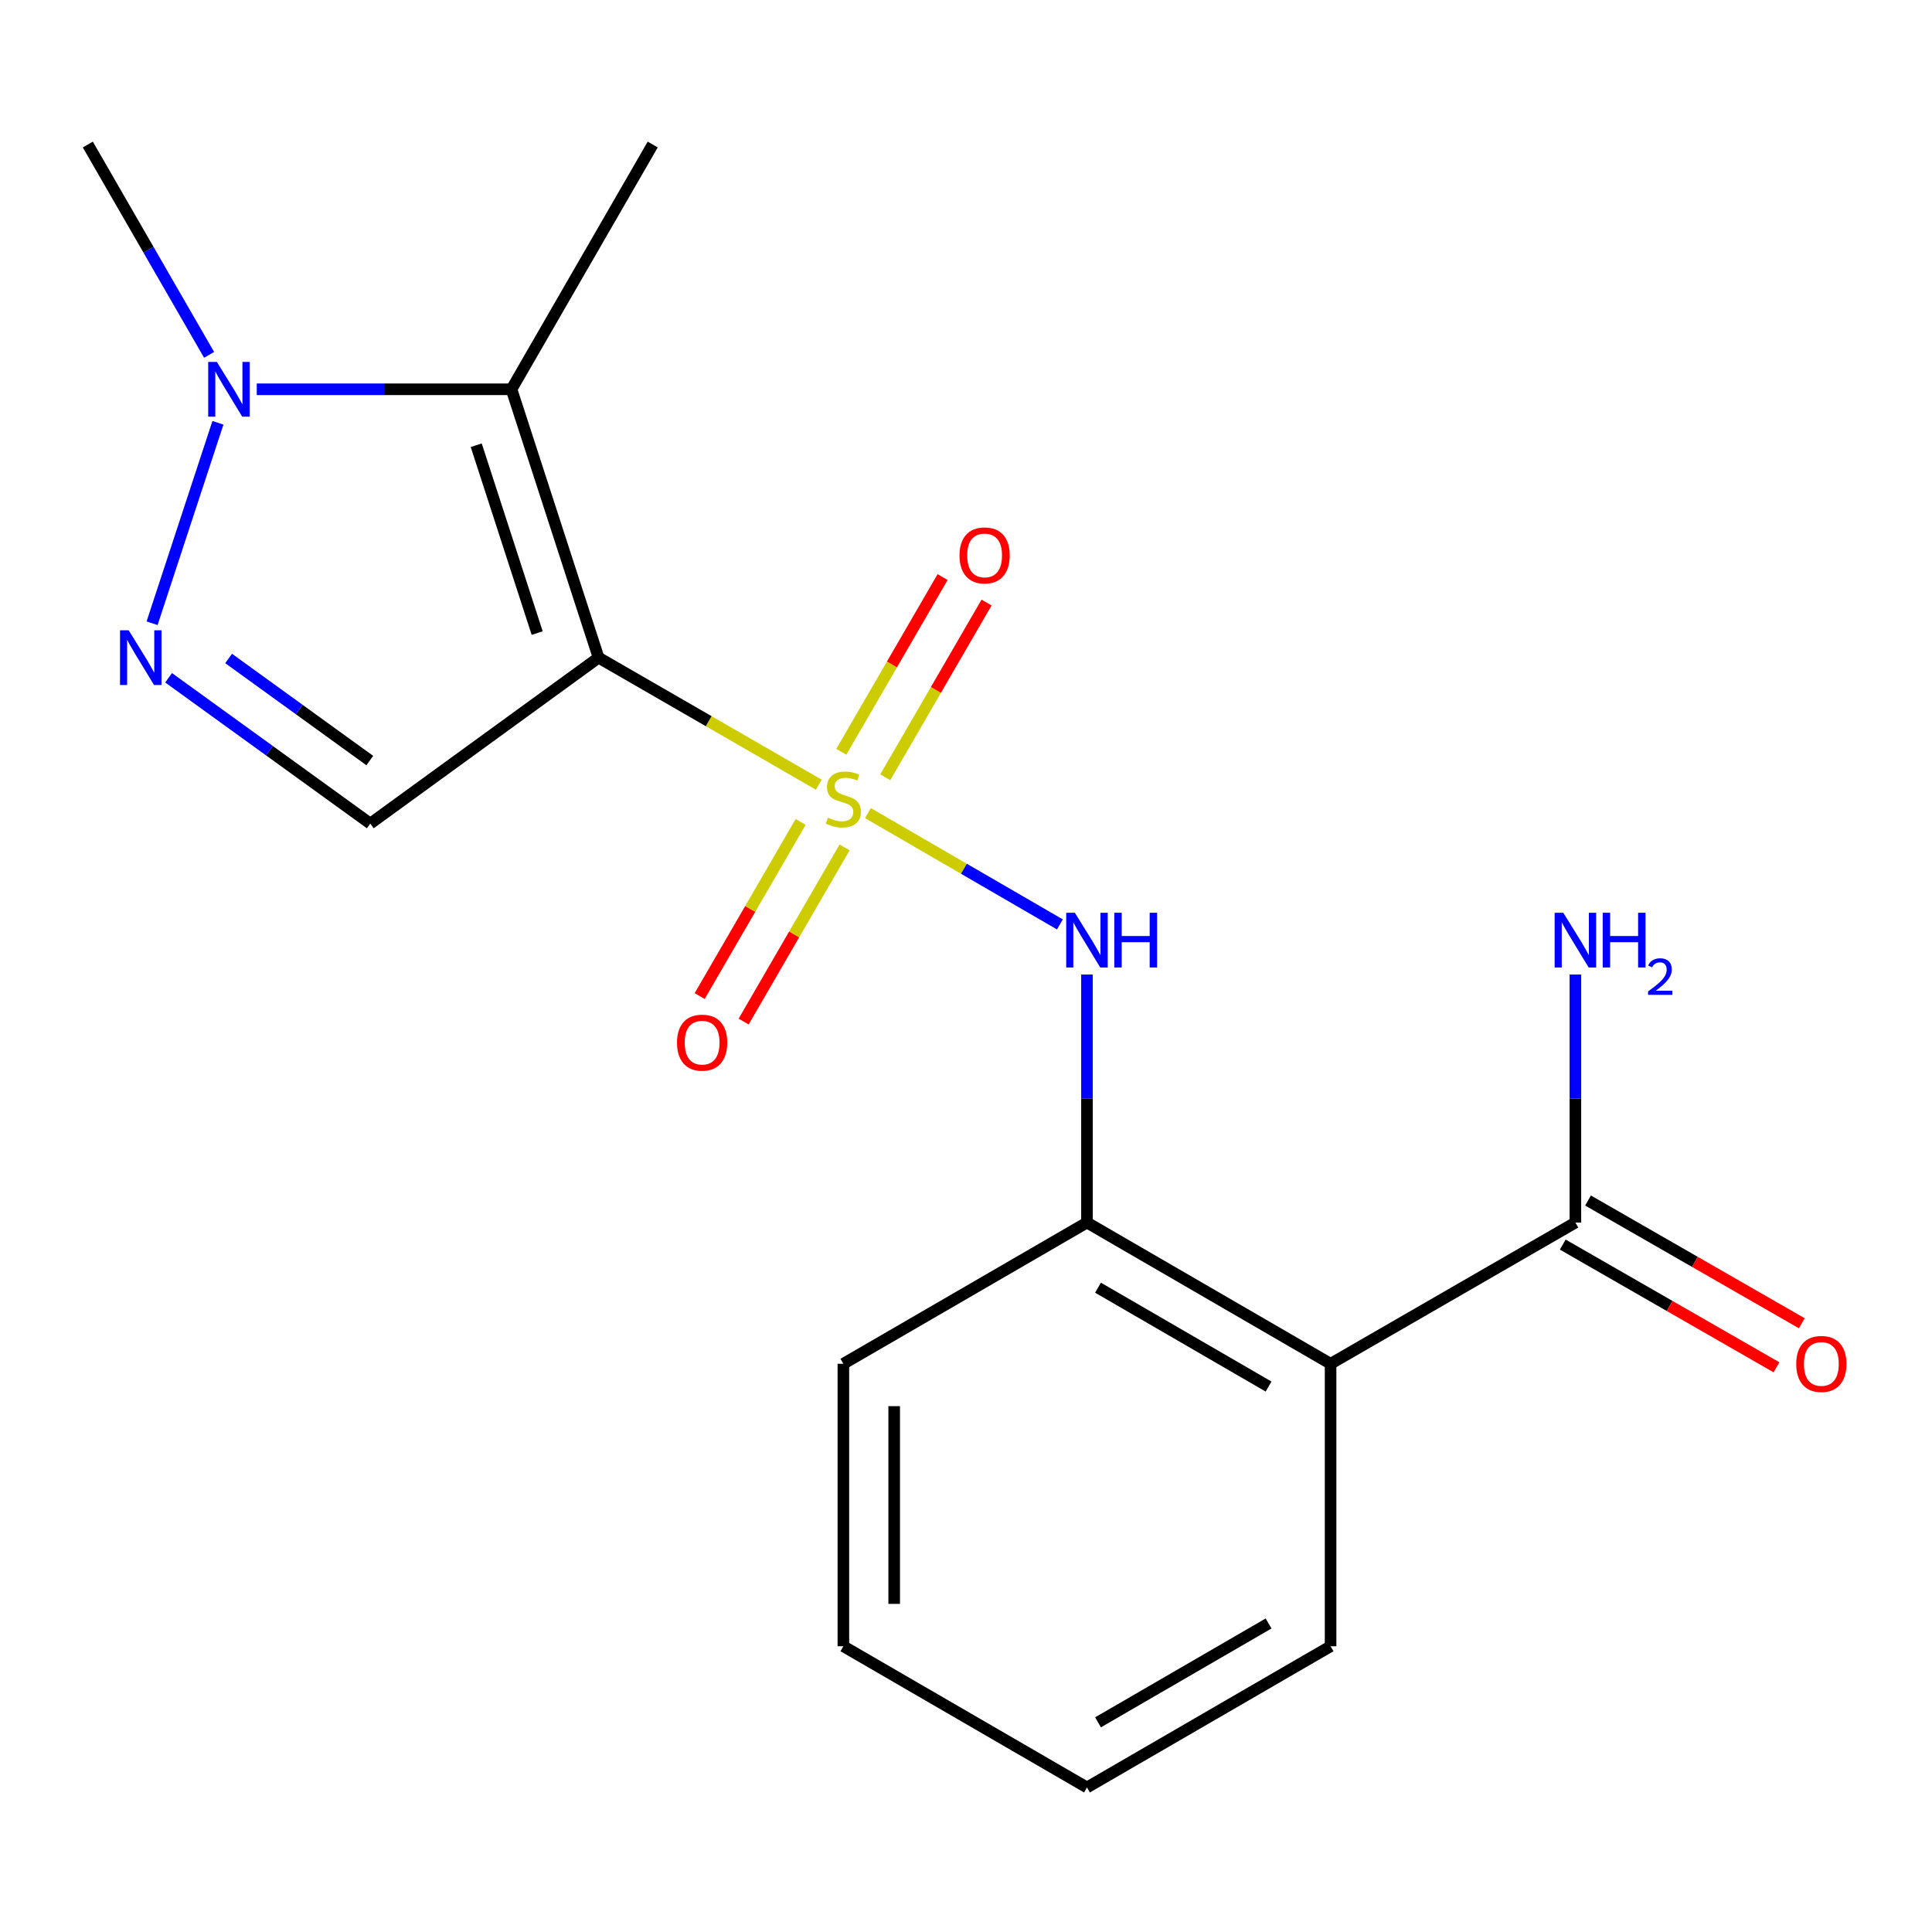 <?xml version='1.0' encoding='iso-8859-1'?>
<svg version='1.1' baseProfile='full'
              xmlns='http://www.w3.org/2000/svg'
                      xmlns:rdkit='http://www.rdkit.org/xml'
                      xmlns:xlink='http://www.w3.org/1999/xlink'
                  xml:space='preserve'
width='1000px' height='1000px' viewBox='0 0 1000 1000'>
<!-- END OF HEADER -->
<rect style='opacity:1.0;fill:#FFFFFF;stroke:none' width='1000' height='1000' x='0' y='0'> </rect>
<path class='bond-0' d='M 423.792,406.148 L 366.805,373.275' style='fill:none;fill-rule:evenodd;stroke:#CCCC00;stroke-width:6px;stroke-linecap:butt;stroke-linejoin:miter;stroke-opacity:1' />
<path class='bond-0' d='M 366.805,373.275 L 309.819,340.403' style='fill:none;fill-rule:evenodd;stroke:#000000;stroke-width:6px;stroke-linecap:butt;stroke-linejoin:miter;stroke-opacity:1' />
<path class='bond-5' d='M 449.253,420.873 L 498.924,449.674' style='fill:none;fill-rule:evenodd;stroke:#CCCC00;stroke-width:6px;stroke-linecap:butt;stroke-linejoin:miter;stroke-opacity:1' />
<path class='bond-5' d='M 498.924,449.674 L 548.596,478.476' style='fill:none;fill-rule:evenodd;stroke:#0000FF;stroke-width:6px;stroke-linecap:butt;stroke-linejoin:miter;stroke-opacity:1' />
<path class='bond-9' d='M 414.414,425.424 L 388.283,470.497' style='fill:none;fill-rule:evenodd;stroke:#CCCC00;stroke-width:6px;stroke-linecap:butt;stroke-linejoin:miter;stroke-opacity:1' />
<path class='bond-9' d='M 388.283,470.497 L 362.151,515.569' style='fill:none;fill-rule:evenodd;stroke:#FF0000;stroke-width:6px;stroke-linecap:butt;stroke-linejoin:miter;stroke-opacity:1' />
<path class='bond-9' d='M 437.165,438.614 L 411.033,483.687' style='fill:none;fill-rule:evenodd;stroke:#CCCC00;stroke-width:6px;stroke-linecap:butt;stroke-linejoin:miter;stroke-opacity:1' />
<path class='bond-9' d='M 411.033,483.687 L 384.902,528.759' style='fill:none;fill-rule:evenodd;stroke:#FF0000;stroke-width:6px;stroke-linecap:butt;stroke-linejoin:miter;stroke-opacity:1' />
<path class='bond-10' d='M 458.204,402.327 L 484.422,357.105' style='fill:none;fill-rule:evenodd;stroke:#CCCC00;stroke-width:6px;stroke-linecap:butt;stroke-linejoin:miter;stroke-opacity:1' />
<path class='bond-10' d='M 484.422,357.105 L 510.64,311.884' style='fill:none;fill-rule:evenodd;stroke:#FF0000;stroke-width:6px;stroke-linecap:butt;stroke-linejoin:miter;stroke-opacity:1' />
<path class='bond-10' d='M 435.453,389.136 L 461.671,343.915' style='fill:none;fill-rule:evenodd;stroke:#CCCC00;stroke-width:6px;stroke-linecap:butt;stroke-linejoin:miter;stroke-opacity:1' />
<path class='bond-10' d='M 461.671,343.915 L 487.889,298.694' style='fill:none;fill-rule:evenodd;stroke:#FF0000;stroke-width:6px;stroke-linecap:butt;stroke-linejoin:miter;stroke-opacity:1' />
<path class='bond-1' d='M 309.819,340.403 L 264.747,201.493' style='fill:none;fill-rule:evenodd;stroke:#000000;stroke-width:6px;stroke-linecap:butt;stroke-linejoin:miter;stroke-opacity:1' />
<path class='bond-1' d='M 278.044,327.682 L 246.494,230.445' style='fill:none;fill-rule:evenodd;stroke:#000000;stroke-width:6px;stroke-linecap:butt;stroke-linejoin:miter;stroke-opacity:1' />
<path class='bond-2' d='M 309.819,340.403 L 191.655,426.294' style='fill:none;fill-rule:evenodd;stroke:#000000;stroke-width:6px;stroke-linecap:butt;stroke-linejoin:miter;stroke-opacity:1' />
<path class='bond-4' d='M 264.747,201.493 L 198.824,201.493' style='fill:none;fill-rule:evenodd;stroke:#000000;stroke-width:6px;stroke-linecap:butt;stroke-linejoin:miter;stroke-opacity:1' />
<path class='bond-4' d='M 198.824,201.493 L 132.9,201.493' style='fill:none;fill-rule:evenodd;stroke:#0000FF;stroke-width:6px;stroke-linecap:butt;stroke-linejoin:miter;stroke-opacity:1' />
<path class='bond-13' d='M 264.747,201.493 L 337.84,74.811' style='fill:none;fill-rule:evenodd;stroke:#000000;stroke-width:6px;stroke-linecap:butt;stroke-linejoin:miter;stroke-opacity:1' />
<path class='bond-3' d='M 191.655,426.294 L 139.461,388.556' style='fill:none;fill-rule:evenodd;stroke:#000000;stroke-width:6px;stroke-linecap:butt;stroke-linejoin:miter;stroke-opacity:1' />
<path class='bond-3' d='M 139.461,388.556 L 87.267,350.818' style='fill:none;fill-rule:evenodd;stroke:#0000FF;stroke-width:6px;stroke-linecap:butt;stroke-linejoin:miter;stroke-opacity:1' />
<path class='bond-3' d='M 191.405,393.662 L 154.869,367.245' style='fill:none;fill-rule:evenodd;stroke:#000000;stroke-width:6px;stroke-linecap:butt;stroke-linejoin:miter;stroke-opacity:1' />
<path class='bond-3' d='M 154.869,367.245 L 118.334,340.829' style='fill:none;fill-rule:evenodd;stroke:#0000FF;stroke-width:6px;stroke-linecap:butt;stroke-linejoin:miter;stroke-opacity:1' />
<path class='bond-19' d='M 78.716,322.587 L 112.804,218.839' style='fill:none;fill-rule:evenodd;stroke:#0000FF;stroke-width:6px;stroke-linecap:butt;stroke-linejoin:miter;stroke-opacity:1' />
<path class='bond-15' d='M 108.23,183.677 L 76.842,129.244' style='fill:none;fill-rule:evenodd;stroke:#0000FF;stroke-width:6px;stroke-linecap:butt;stroke-linejoin:miter;stroke-opacity:1' />
<path class='bond-15' d='M 76.842,129.244 L 45.455,74.811' style='fill:none;fill-rule:evenodd;stroke:#000000;stroke-width:6px;stroke-linecap:butt;stroke-linejoin:miter;stroke-opacity:1' />
<path class='bond-7' d='M 562.612,504.417 L 562.612,568.603' style='fill:none;fill-rule:evenodd;stroke:#0000FF;stroke-width:6px;stroke-linecap:butt;stroke-linejoin:miter;stroke-opacity:1' />
<path class='bond-7' d='M 562.612,568.603 L 562.612,632.788' style='fill:none;fill-rule:evenodd;stroke:#000000;stroke-width:6px;stroke-linecap:butt;stroke-linejoin:miter;stroke-opacity:1' />
<path class='bond-6' d='M 688.709,705.896 L 562.612,632.788' style='fill:none;fill-rule:evenodd;stroke:#000000;stroke-width:6px;stroke-linecap:butt;stroke-linejoin:miter;stroke-opacity:1' />
<path class='bond-6' d='M 656.604,717.68 L 568.336,666.505' style='fill:none;fill-rule:evenodd;stroke:#000000;stroke-width:6px;stroke-linecap:butt;stroke-linejoin:miter;stroke-opacity:1' />
<path class='bond-8' d='M 688.709,705.896 L 815.42,632.788' style='fill:none;fill-rule:evenodd;stroke:#000000;stroke-width:6px;stroke-linecap:butt;stroke-linejoin:miter;stroke-opacity:1' />
<path class='bond-14' d='M 688.709,705.896 L 688.709,852.096' style='fill:none;fill-rule:evenodd;stroke:#000000;stroke-width:6px;stroke-linecap:butt;stroke-linejoin:miter;stroke-opacity:1' />
<path class='bond-16' d='M 562.612,632.788 L 436.529,705.896' style='fill:none;fill-rule:evenodd;stroke:#000000;stroke-width:6px;stroke-linecap:butt;stroke-linejoin:miter;stroke-opacity:1' />
<path class='bond-11' d='M 808.872,644.191 L 864.191,675.958' style='fill:none;fill-rule:evenodd;stroke:#000000;stroke-width:6px;stroke-linecap:butt;stroke-linejoin:miter;stroke-opacity:1' />
<path class='bond-11' d='M 864.191,675.958 L 919.511,707.725' style='fill:none;fill-rule:evenodd;stroke:#FF0000;stroke-width:6px;stroke-linecap:butt;stroke-linejoin:miter;stroke-opacity:1' />
<path class='bond-11' d='M 821.967,621.386 L 877.287,653.153' style='fill:none;fill-rule:evenodd;stroke:#000000;stroke-width:6px;stroke-linecap:butt;stroke-linejoin:miter;stroke-opacity:1' />
<path class='bond-11' d='M 877.287,653.153 L 932.607,684.92' style='fill:none;fill-rule:evenodd;stroke:#FF0000;stroke-width:6px;stroke-linecap:butt;stroke-linejoin:miter;stroke-opacity:1' />
<path class='bond-12' d='M 815.42,632.788 L 815.42,568.603' style='fill:none;fill-rule:evenodd;stroke:#000000;stroke-width:6px;stroke-linecap:butt;stroke-linejoin:miter;stroke-opacity:1' />
<path class='bond-12' d='M 815.42,568.603 L 815.42,504.417' style='fill:none;fill-rule:evenodd;stroke:#0000FF;stroke-width:6px;stroke-linecap:butt;stroke-linejoin:miter;stroke-opacity:1' />
<path class='bond-20' d='M 688.709,852.096 L 562.612,925.189' style='fill:none;fill-rule:evenodd;stroke:#000000;stroke-width:6px;stroke-linecap:butt;stroke-linejoin:miter;stroke-opacity:1' />
<path class='bond-20' d='M 656.606,840.308 L 568.338,891.473' style='fill:none;fill-rule:evenodd;stroke:#000000;stroke-width:6px;stroke-linecap:butt;stroke-linejoin:miter;stroke-opacity:1' />
<path class='bond-18' d='M 436.529,705.896 L 436.529,852.096' style='fill:none;fill-rule:evenodd;stroke:#000000;stroke-width:6px;stroke-linecap:butt;stroke-linejoin:miter;stroke-opacity:1' />
<path class='bond-18' d='M 462.827,727.826 L 462.827,830.166' style='fill:none;fill-rule:evenodd;stroke:#000000;stroke-width:6px;stroke-linecap:butt;stroke-linejoin:miter;stroke-opacity:1' />
<path class='bond-17' d='M 562.612,925.189 L 436.529,852.096' style='fill:none;fill-rule:evenodd;stroke:#000000;stroke-width:6px;stroke-linecap:butt;stroke-linejoin:miter;stroke-opacity:1' />
<path  class='atom-0' d='M 428.529 423.215
Q 428.849 423.335, 430.169 423.895
Q 431.489 424.455, 432.929 424.815
Q 434.409 425.135, 435.849 425.135
Q 438.529 425.135, 440.089 423.855
Q 441.649 422.535, 441.649 420.255
Q 441.649 418.695, 440.849 417.735
Q 440.089 416.775, 438.889 416.255
Q 437.689 415.735, 435.689 415.135
Q 433.169 414.375, 431.649 413.655
Q 430.169 412.935, 429.089 411.415
Q 428.049 409.895, 428.049 407.335
Q 428.049 403.775, 430.449 401.575
Q 432.889 399.375, 437.689 399.375
Q 440.969 399.375, 444.689 400.935
L 443.769 404.015
Q 440.369 402.615, 437.809 402.615
Q 435.049 402.615, 433.529 403.775
Q 432.009 404.895, 432.049 406.855
Q 432.049 408.375, 432.809 409.295
Q 433.609 410.215, 434.729 410.735
Q 435.889 411.255, 437.809 411.855
Q 440.369 412.655, 441.889 413.455
Q 443.409 414.255, 444.489 415.895
Q 445.609 417.495, 445.609 420.255
Q 445.609 424.175, 442.969 426.295
Q 440.369 428.375, 436.009 428.375
Q 433.489 428.375, 431.569 427.815
Q 429.689 427.295, 427.449 426.375
L 428.529 423.215
' fill='#CCCC00'/>
<path  class='atom-4' d='M 66.603 326.243
L 75.882 341.243
Q 76.802 342.723, 78.282 345.403
Q 79.763 348.083, 79.843 348.243
L 79.843 326.243
L 83.603 326.243
L 83.603 354.563
L 79.722 354.563
L 69.763 338.163
Q 68.603 336.243, 67.362 334.043
Q 66.162 331.843, 65.802 331.163
L 65.802 354.563
L 62.123 354.563
L 62.123 326.243
L 66.603 326.243
' fill='#0000FF'/>
<path  class='atom-5' d='M 112.243 187.333
L 121.523 202.333
Q 122.443 203.813, 123.923 206.493
Q 125.403 209.173, 125.483 209.333
L 125.483 187.333
L 129.243 187.333
L 129.243 215.653
L 125.363 215.653
L 115.403 199.253
Q 114.243 197.333, 113.003 195.133
Q 111.803 192.933, 111.443 192.253
L 111.443 215.653
L 107.763 215.653
L 107.763 187.333
L 112.243 187.333
' fill='#0000FF'/>
<path  class='atom-6' d='M 556.352 472.443
L 565.632 487.443
Q 566.552 488.923, 568.032 491.603
Q 569.512 494.283, 569.592 494.443
L 569.592 472.443
L 573.352 472.443
L 573.352 500.763
L 569.472 500.763
L 559.512 484.363
Q 558.352 482.443, 557.112 480.243
Q 555.912 478.043, 555.552 477.363
L 555.552 500.763
L 551.872 500.763
L 551.872 472.443
L 556.352 472.443
' fill='#0000FF'/>
<path  class='atom-6' d='M 576.752 472.443
L 580.592 472.443
L 580.592 484.483
L 595.072 484.483
L 595.072 472.443
L 598.912 472.443
L 598.912 500.763
L 595.072 500.763
L 595.072 487.683
L 580.592 487.683
L 580.592 500.763
L 576.752 500.763
L 576.752 472.443
' fill='#0000FF'/>
<path  class='atom-10' d='M 350.422 539.673
Q 350.422 532.873, 353.782 529.073
Q 357.142 525.273, 363.422 525.273
Q 369.702 525.273, 373.062 529.073
Q 376.422 532.873, 376.422 539.673
Q 376.422 546.553, 373.022 550.473
Q 369.622 554.353, 363.422 554.353
Q 357.182 554.353, 353.782 550.473
Q 350.422 546.593, 350.422 539.673
M 363.422 551.153
Q 367.742 551.153, 370.062 548.273
Q 372.422 545.353, 372.422 539.673
Q 372.422 534.113, 370.062 531.313
Q 367.742 528.473, 363.422 528.473
Q 359.102 528.473, 356.742 531.273
Q 354.422 534.073, 354.422 539.673
Q 354.422 545.393, 356.742 548.273
Q 359.102 551.153, 363.422 551.153
' fill='#FF0000'/>
<path  class='atom-11' d='M 496.637 287.478
Q 496.637 280.678, 499.997 276.878
Q 503.357 273.078, 509.637 273.078
Q 515.917 273.078, 519.277 276.878
Q 522.637 280.678, 522.637 287.478
Q 522.637 294.358, 519.237 298.278
Q 515.837 302.158, 509.637 302.158
Q 503.397 302.158, 499.997 298.278
Q 496.637 294.398, 496.637 287.478
M 509.637 298.958
Q 513.957 298.958, 516.277 296.078
Q 518.637 293.158, 518.637 287.478
Q 518.637 281.918, 516.277 279.118
Q 513.957 276.278, 509.637 276.278
Q 505.317 276.278, 502.957 279.078
Q 500.637 281.878, 500.637 287.478
Q 500.637 293.198, 502.957 296.078
Q 505.317 298.958, 509.637 298.958
' fill='#FF0000'/>
<path  class='atom-12' d='M 929.729 705.976
Q 929.729 699.176, 933.089 695.376
Q 936.449 691.576, 942.729 691.576
Q 949.009 691.576, 952.369 695.376
Q 955.729 699.176, 955.729 705.976
Q 955.729 712.856, 952.329 716.776
Q 948.929 720.656, 942.729 720.656
Q 936.489 720.656, 933.089 716.776
Q 929.729 712.896, 929.729 705.976
M 942.729 717.456
Q 947.049 717.456, 949.369 714.576
Q 951.729 711.656, 951.729 705.976
Q 951.729 700.416, 949.369 697.616
Q 947.049 694.776, 942.729 694.776
Q 938.409 694.776, 936.049 697.576
Q 933.729 700.376, 933.729 705.976
Q 933.729 711.696, 936.049 714.576
Q 938.409 717.456, 942.729 717.456
' fill='#FF0000'/>
<path  class='atom-13' d='M 809.16 472.443
L 818.44 487.443
Q 819.36 488.923, 820.84 491.603
Q 822.32 494.283, 822.4 494.443
L 822.4 472.443
L 826.16 472.443
L 826.16 500.763
L 822.28 500.763
L 812.32 484.363
Q 811.16 482.443, 809.92 480.243
Q 808.72 478.043, 808.36 477.363
L 808.36 500.763
L 804.68 500.763
L 804.68 472.443
L 809.16 472.443
' fill='#0000FF'/>
<path  class='atom-13' d='M 829.56 472.443
L 833.4 472.443
L 833.4 484.483
L 847.88 484.483
L 847.88 472.443
L 851.72 472.443
L 851.72 500.763
L 847.88 500.763
L 847.88 487.683
L 833.4 487.683
L 833.4 500.763
L 829.56 500.763
L 829.56 472.443
' fill='#0000FF'/>
<path  class='atom-13' d='M 853.092 499.769
Q 853.779 498, 855.416 497.024
Q 857.052 496.02, 859.323 496.02
Q 862.148 496.02, 863.732 497.552
Q 865.316 499.083, 865.316 501.802
Q 865.316 504.574, 863.256 507.161
Q 861.224 509.748, 857 512.811
L 865.632 512.811
L 865.632 514.923
L 853.04 514.923
L 853.04 513.154
Q 856.524 510.672, 858.584 508.824
Q 860.669 506.976, 861.672 505.313
Q 862.676 503.65, 862.676 501.934
Q 862.676 500.139, 861.778 499.136
Q 860.88 498.132, 859.323 498.132
Q 857.818 498.132, 856.815 498.74
Q 855.812 499.347, 855.099 500.693
L 853.092 499.769
' fill='#0000FF'/>
</svg>
